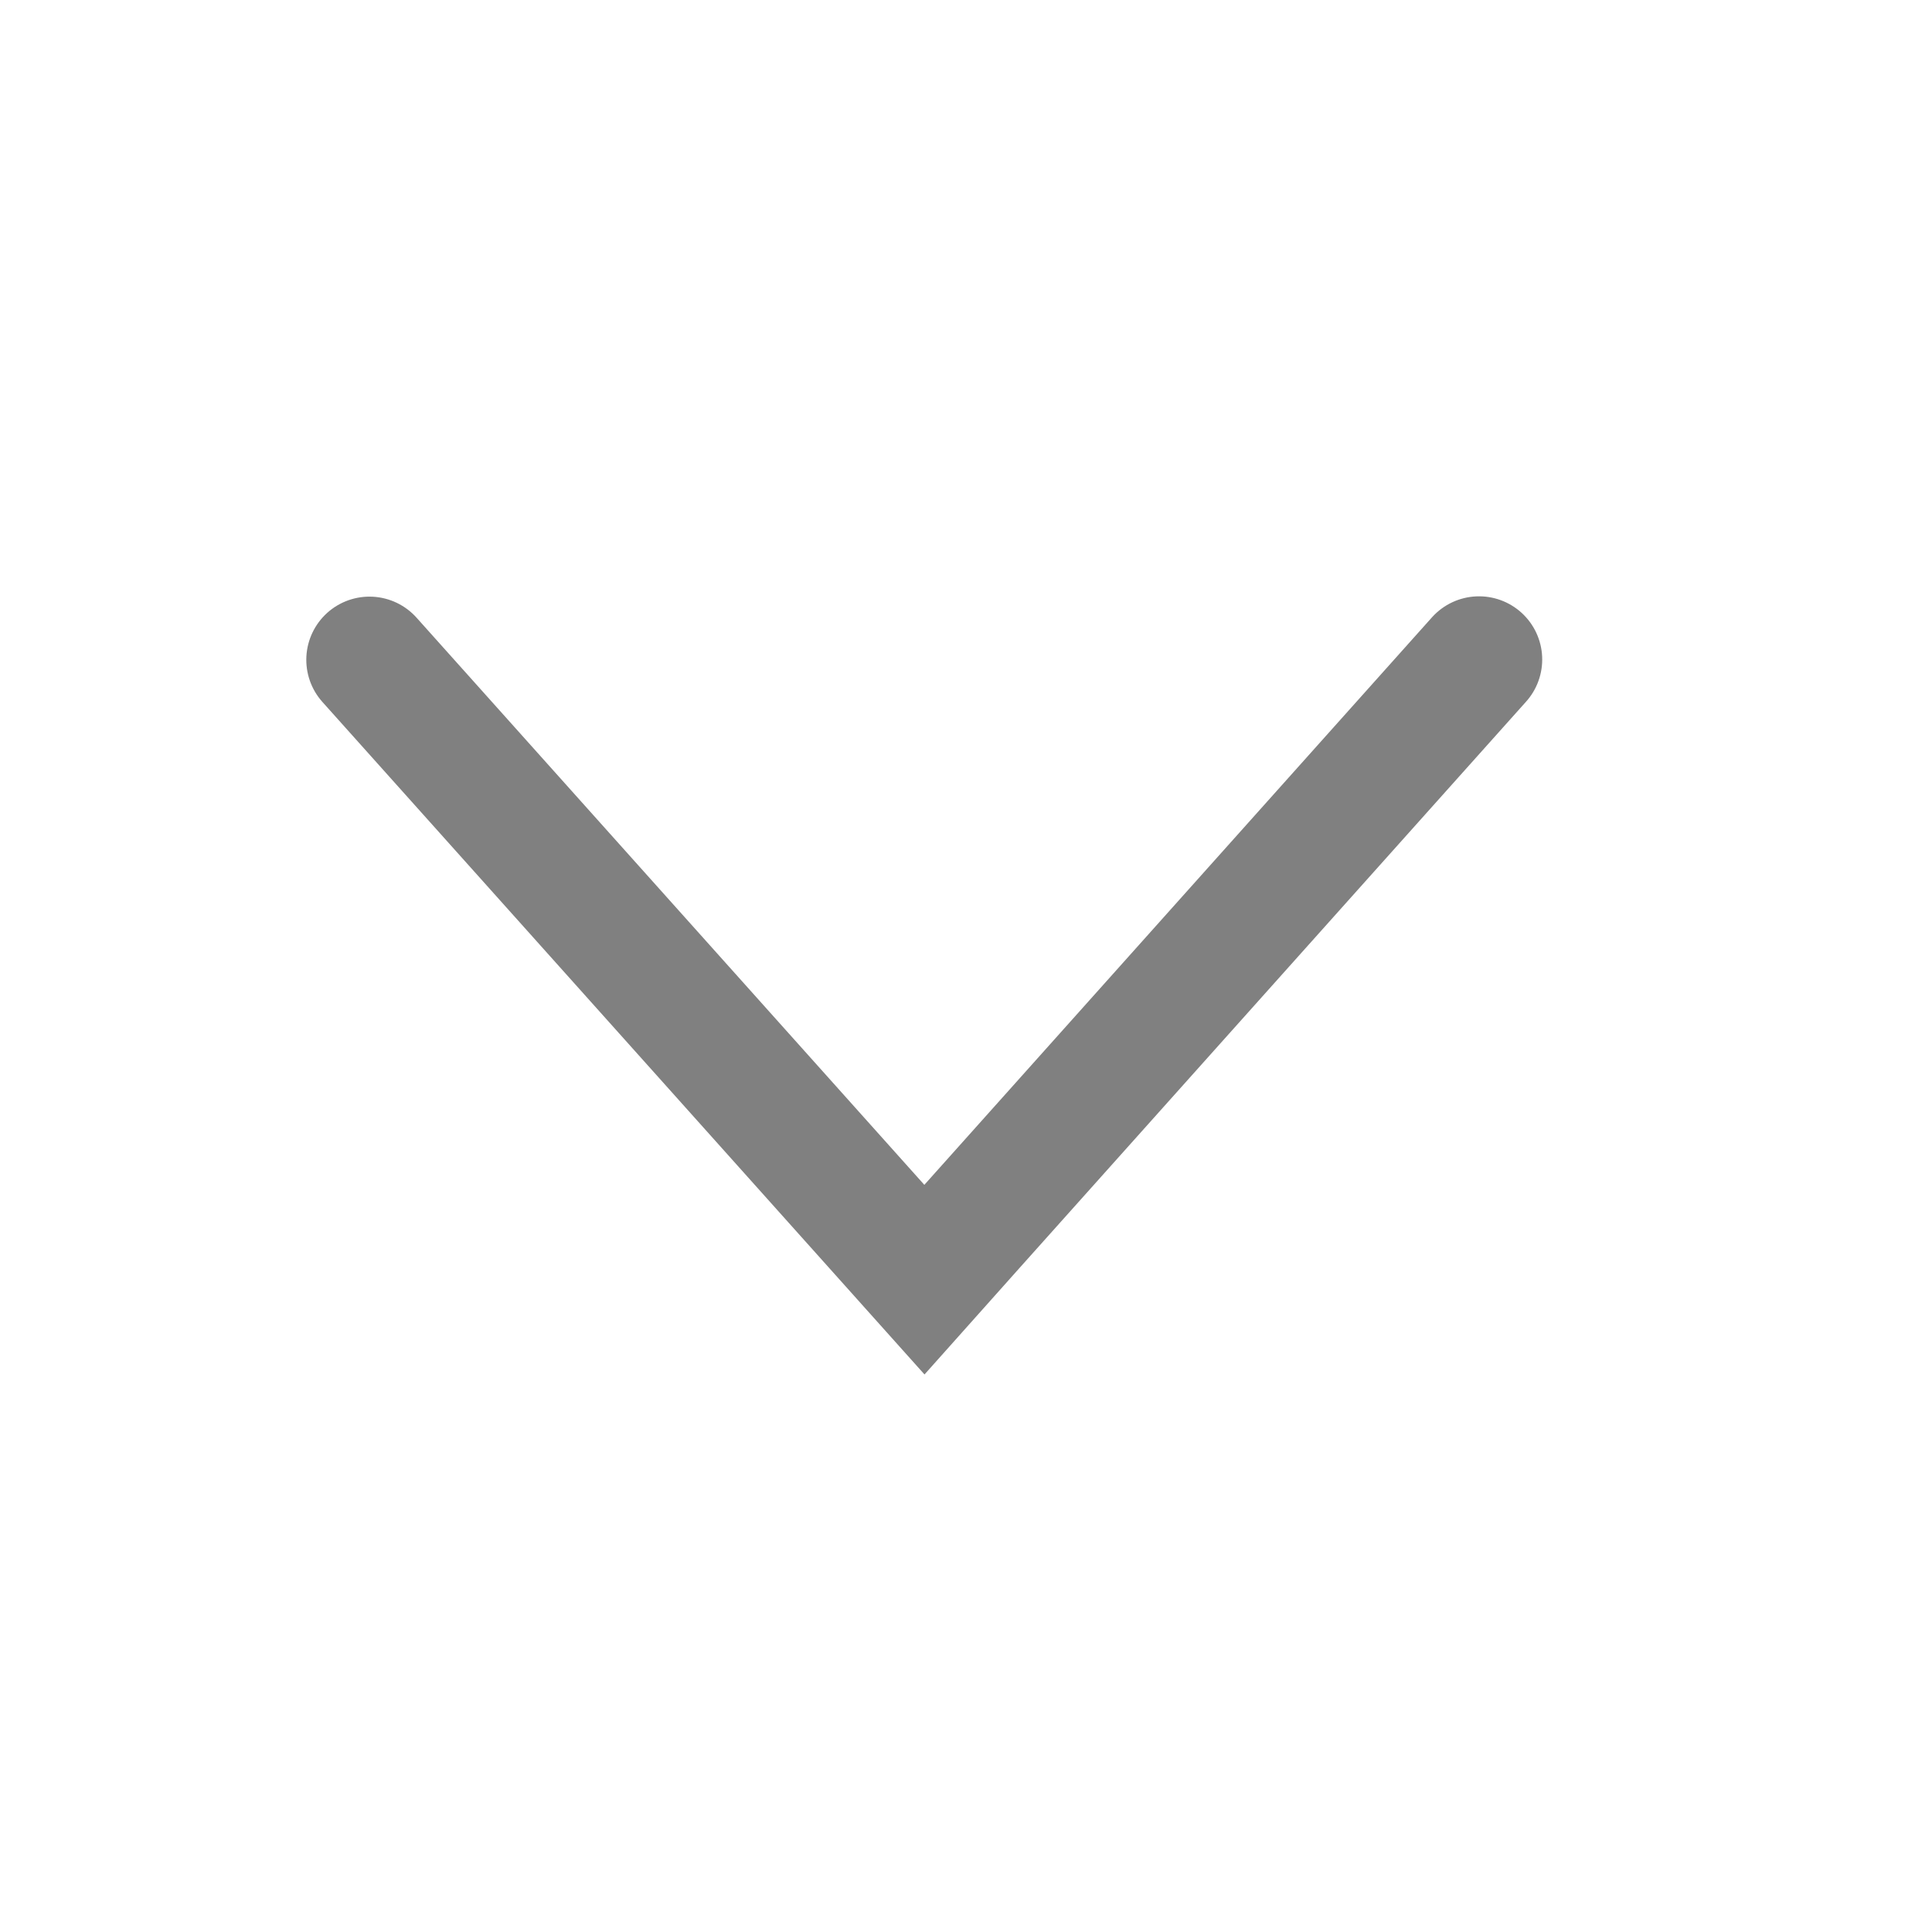 <?xml version="1.0" encoding="UTF-8" standalone="no"?>
<!DOCTYPE svg PUBLIC "-//W3C//DTD SVG 1.1//EN" "http://www.w3.org/Graphics/SVG/1.1/DTD/svg11.dtd">
<svg width="100%" height="100%" viewBox="0 0 37 37" version="1.1" xmlns="http://www.w3.org/2000/svg" xmlns:xlink="http://www.w3.org/1999/xlink" xml:space="preserve" xmlns:serif="http://www.serif.com/" style="fill-rule:evenodd;clip-rule:evenodd;stroke-linecap:round;">
    <g transform="matrix(1.334,1.49,1.49,-1.334,15.038,6.694)">
        <path d="M-0.442,-4.948L6.846,-4.948L7.525,-4.948L7.449,-4.273L6.643,2.97" style="fill:none;fill-rule:nonzero;stroke:rgb(128,128,128);stroke-width:1.21px;"/>
    </g>
</svg>
